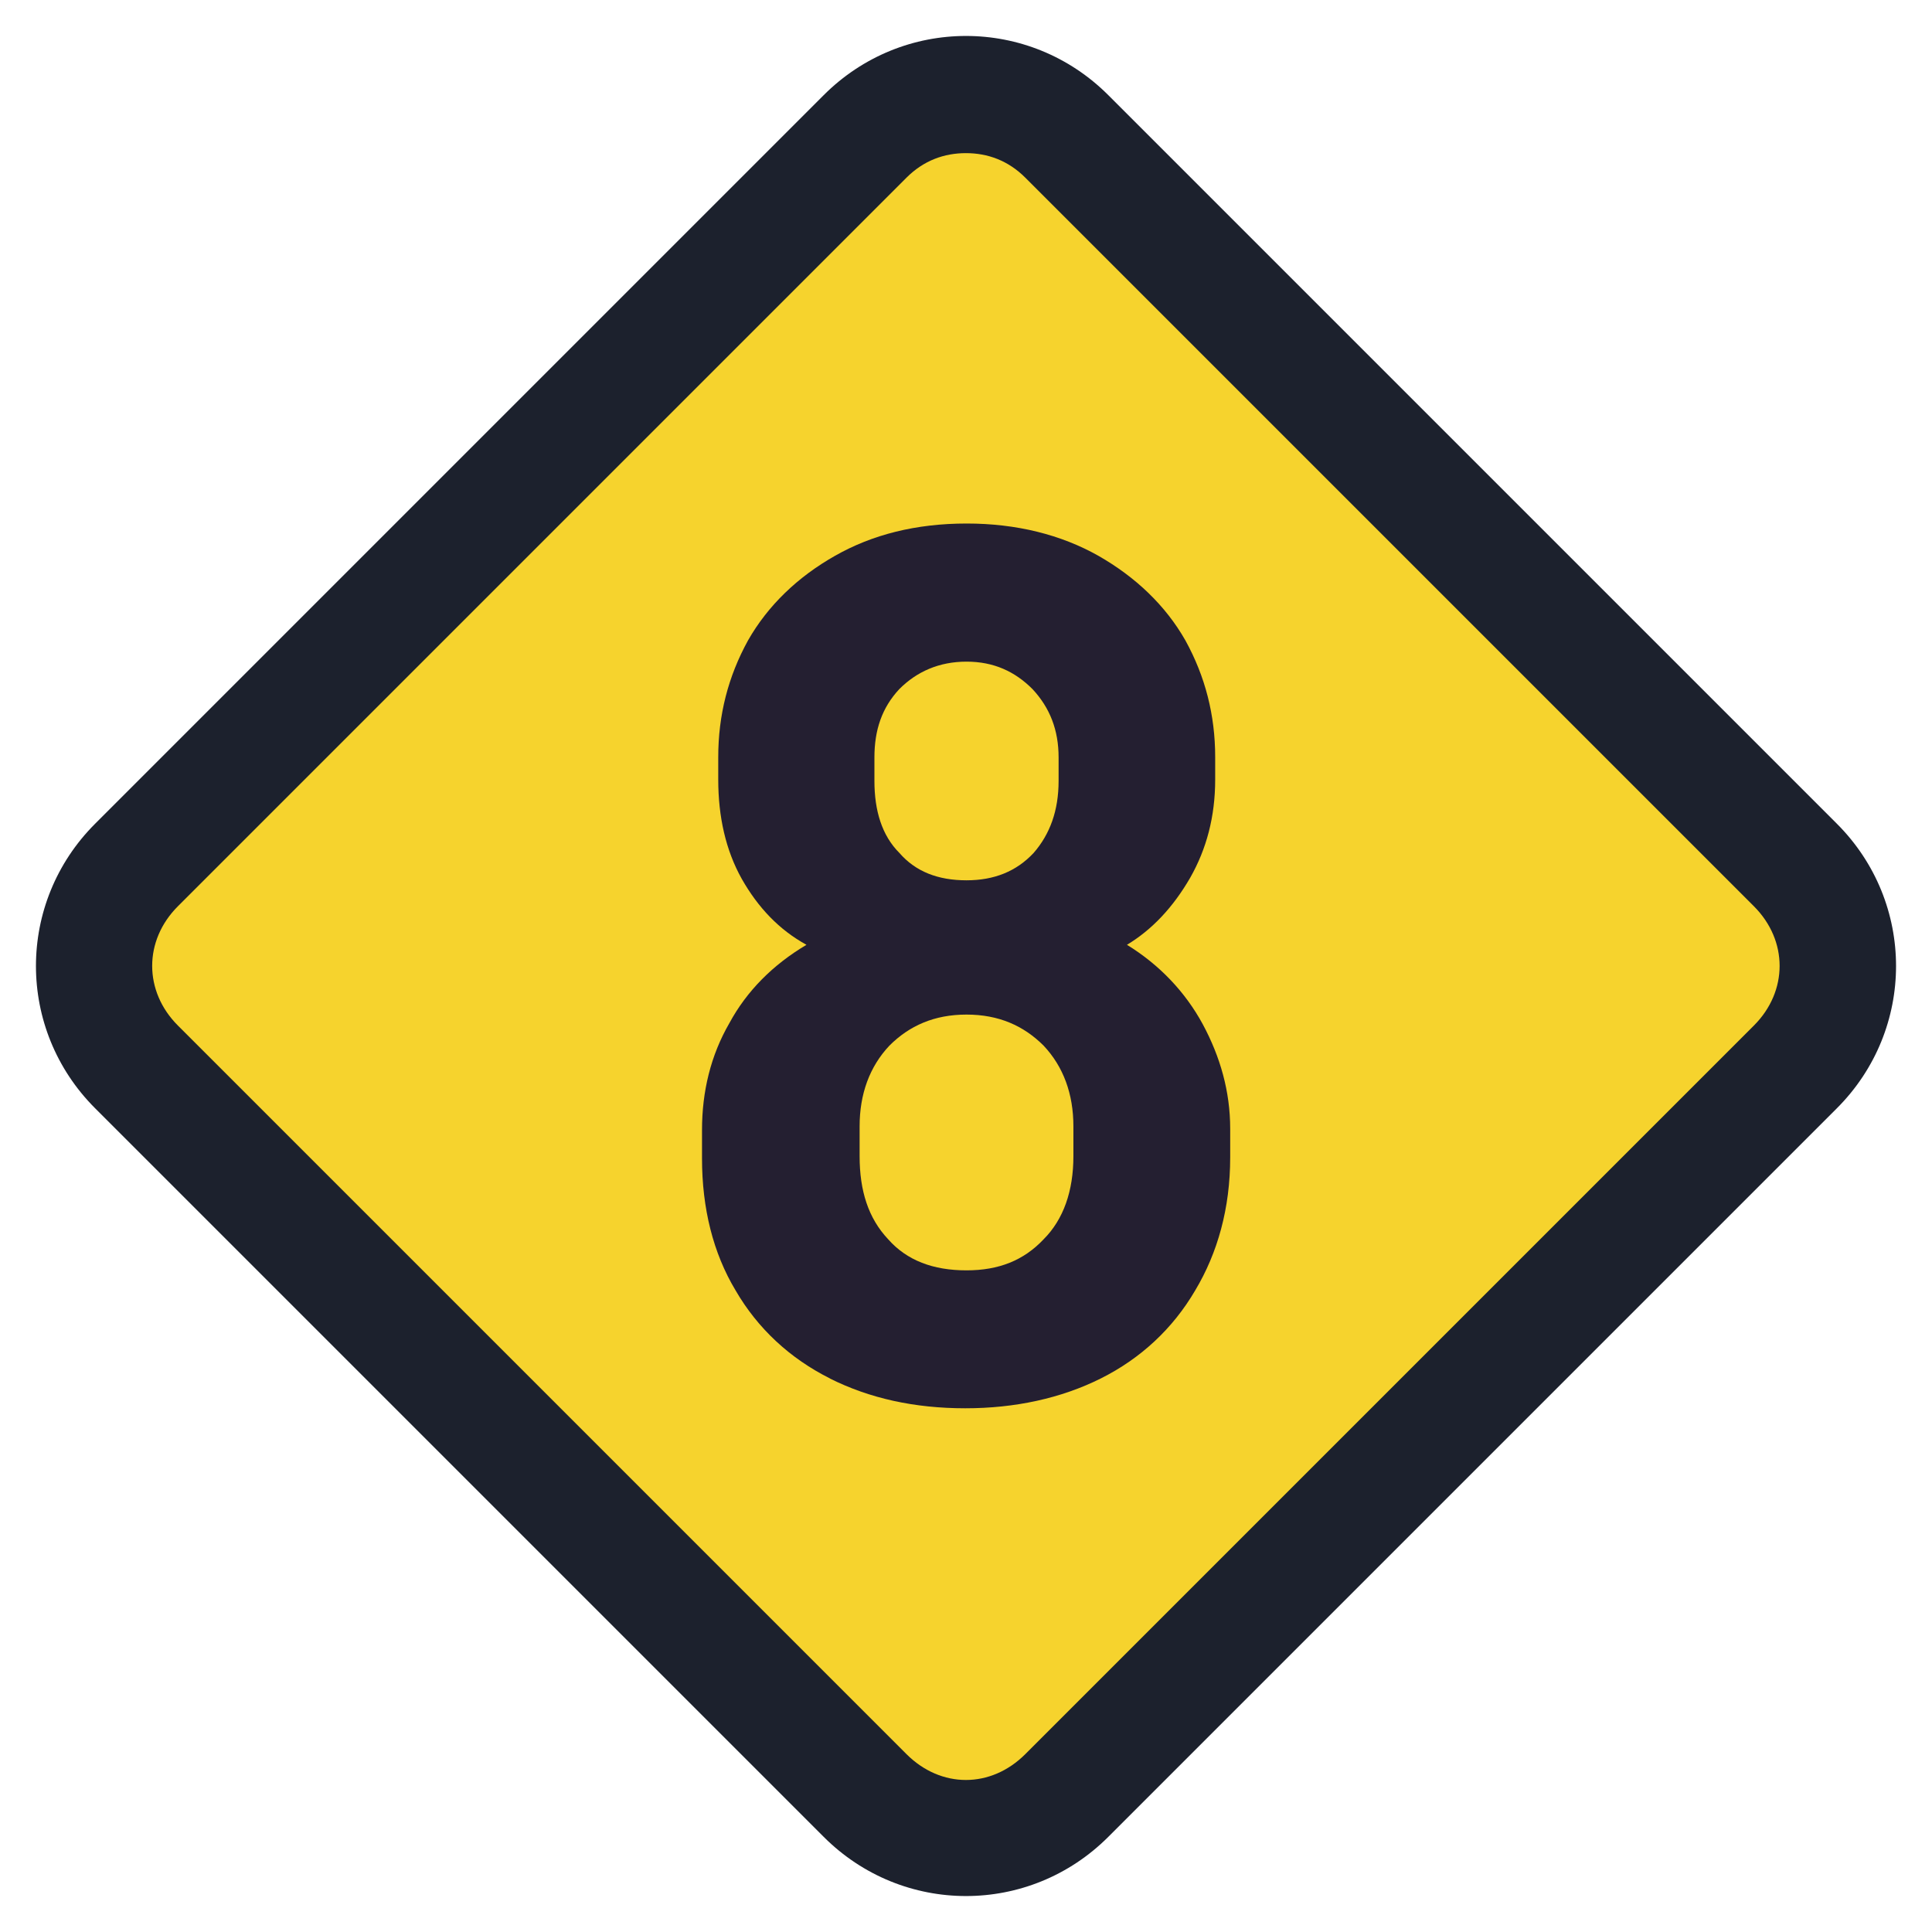 <?xml version="1.0" encoding="UTF-8" standalone="no"?>
<!-- Created with Inkscape (http://www.inkscape.org/) -->

<svg
   width="36"
   height="36"
   viewBox="0 0 9.525 9.525"
   version="1.1"
   id="svg5"
   inkscape:version="1.3.2 (091e20ef0f, 2023-11-25, custom)"
   sodipodi:docname="d8.svg"
   xmlns:inkscape="http://www.inkscape.org/namespaces/inkscape"
   xmlns:sodipodi="http://sodipodi.sourceforge.net/DTD/sodipodi-0.dtd"
   xmlns="http://www.w3.org/2000/svg"
   xmlns:svg="http://www.w3.org/2000/svg">
  <sodipodi:namedview
     id="namedview7"
     pagecolor="#ffffff"
     bordercolor="#000000"
     borderopacity="0.25"
     inkscape:showpageshadow="2"
     inkscape:pageopacity="0.0"
     inkscape:pagecheckerboard="0"
     inkscape:deskcolor="#d1d1d1"
     inkscape:document-units="mm"
     showgrid="true"
     inkscape:zoom="36.75"
     inkscape:cx="17.210884"
     inkscape:cy="15.428572"
     inkscape:window-width="3440"
     inkscape:window-height="1371"
     inkscape:window-x="0"
     inkscape:window-y="32"
     inkscape:window-maximized="1"
     inkscape:current-layer="g1">
    <inkscape:grid
       type="xygrid"
       id="grid845"
       spacingx="8.467"
       spacingy="8.467"
       empspacing="1"
       originx="0"
       originy="0"
       units="mm"
       visible="true" />
    <inkscape:grid
       type="xygrid"
       id="grid852"
       empspacing="16"
       color="#e50000"
       opacity="0.149"
       originx="0"
       originy="0"
       spacingy="1"
       spacingx="1"
       units="mm"
       visible="true" />
  </sodipodi:namedview>
  <defs
     id="defs2">
    <rect
       x="-16"
       y="-5"
       width="96"
       height="69"
       id="rect1283" />
    <rect
       x="-16"
       y="-5"
       width="96"
       height="69"
       id="rect1295" />
    <rect
       x="-16"
       y="-5"
       width="96"
       height="69"
       id="rect1634" />
    <rect
       x="-16"
       y="-5"
       width="96"
       height="69"
       id="rect1798" />
    <rect
       x="-16"
       y="-5"
       width="96"
       height="69"
       id="rect1943" />
    <rect
       x="-16"
       y="-5"
       width="96"
       height="69"
       id="rect2105" />
    <rect
       x="-16"
       y="-5"
       width="96"
       height="69"
       id="rect2209" />
  </defs>
  <g
     inkscape:label="Layer 1"
     inkscape:groupmode="layer"
     id="layer1">
    <g
       id="g1"
       transform="translate(-21.31,0.177)">
      <path
         id="rect1628"
         style="fill:#1c212d;stroke-width:0.265;stop-color:#000000;stroke:none"
         d="m 26.774,0.292 l 3.592,3.592 c 0.389,0.389 0.389,1.014 0,1.403 l -3.592,3.592 c -0.389,0.389 -1.014,0.389 -1.403,0 l -3.592,-3.592 c -0.389,-0.389 -0.389,-1.014 0,-1.403 l 3.592,-3.592 c 0.389,-0.389 1.014,-0.389 1.403,0 z" />
      <path
         id="path1"
         style="fill:#f6d32d;stroke-width:0.265;stop-color:#000000"
         d="m 26.072,0.578 c -0.107,0 -0.208,0.036 -0.293,0.121 l -3.592,3.592 c -0.169,0.169 -0.169,0.419 0,0.588 l 3.592,3.592 c 0.17,0.17 0.416,0.17 0.586,0 l 3.592,-3.592 c 0.169,-0.169 0.169,-0.419 0,-0.588 l -3.592,-3.592 c -0.085,-0.085 -0.186,-0.121 -0.293,-0.121 z" />
      <path
         d="m 25.401,6.619 c 0.196,0.098 0.417,0.147 0.668,0.147 c 0.245,0 0.472,-0.049 0.668,-0.147 c 0.196,-0.098 0.355,-0.245 0.466,-0.435 c 0.11,-0.184 0.172,-0.404 0.172,-0.655 v -0.141 c 0,-0.184 -0.049,-0.355 -0.135,-0.515 c -0.086,-0.159 -0.214,-0.294 -0.374,-0.392 c 0.123,-0.074 0.227,-0.184 0.312,-0.331 c 0.08,-0.141 0.123,-0.3 0.123,-0.484 v -0.11 c 0,-0.208 -0.049,-0.398 -0.147,-0.576 c -0.098,-0.172 -0.245,-0.312 -0.429,-0.417 c -0.184,-0.104 -0.404,-0.159 -0.649,-0.159 c -0.251,0 -0.466,0.055 -0.649,0.159 c -0.184,0.104 -0.331,0.245 -0.429,0.417 c -0.098,0.178 -0.147,0.368 -0.147,0.576 v 0.11 c 0,0.184 0.037,0.349 0.116,0.49 c 0.08,0.141 0.184,0.251 0.319,0.325 c -0.165,0.098 -0.294,0.227 -0.38,0.386 c -0.092,0.159 -0.135,0.337 -0.135,0.527 v 0.141 c 0,0.245 0.055,0.466 0.165,0.649 c 0.11,0.19 0.27,0.337 0.466,0.435 z m 1.005,-2.591 c -0.086,0.092 -0.196,0.135 -0.331,0.135 c -0.141,0 -0.251,-0.043 -0.331,-0.135 c -0.086,-0.086 -0.123,-0.208 -0.123,-0.355 v -0.116 c 0,-0.135 0.037,-0.245 0.123,-0.337 c 0.086,-0.086 0.196,-0.135 0.331,-0.135 c 0.135,0 0.239,0.049 0.325,0.135 c 0.086,0.092 0.129,0.202 0.129,0.337 v 0.116 c 0,0.147 -0.043,0.263 -0.123,0.355 z m 0.049,1.905 c -0.098,0.104 -0.221,0.153 -0.38,0.153 c -0.165,0 -0.294,-0.049 -0.386,-0.153 c -0.098,-0.104 -0.141,-0.239 -0.141,-0.41 v -0.147 c 0,-0.159 0.049,-0.294 0.147,-0.398 c 0.098,-0.098 0.221,-0.153 0.38,-0.153 c 0.159,0 0.282,0.055 0.38,0.153 c 0.098,0.104 0.147,0.239 0.147,0.398 v 0.147 c 0,0.172 -0.049,0.312 -0.147,0.41 z"
         id="path1073"
         style="font-weight:bold;font-size:40px;font-family:D-DIN;-inkscape-font-specification:'D-DIN Bold';white-space:pre;fill:#241f31;stroke-width:0.397" />
    </g>
  </g>
</svg>
